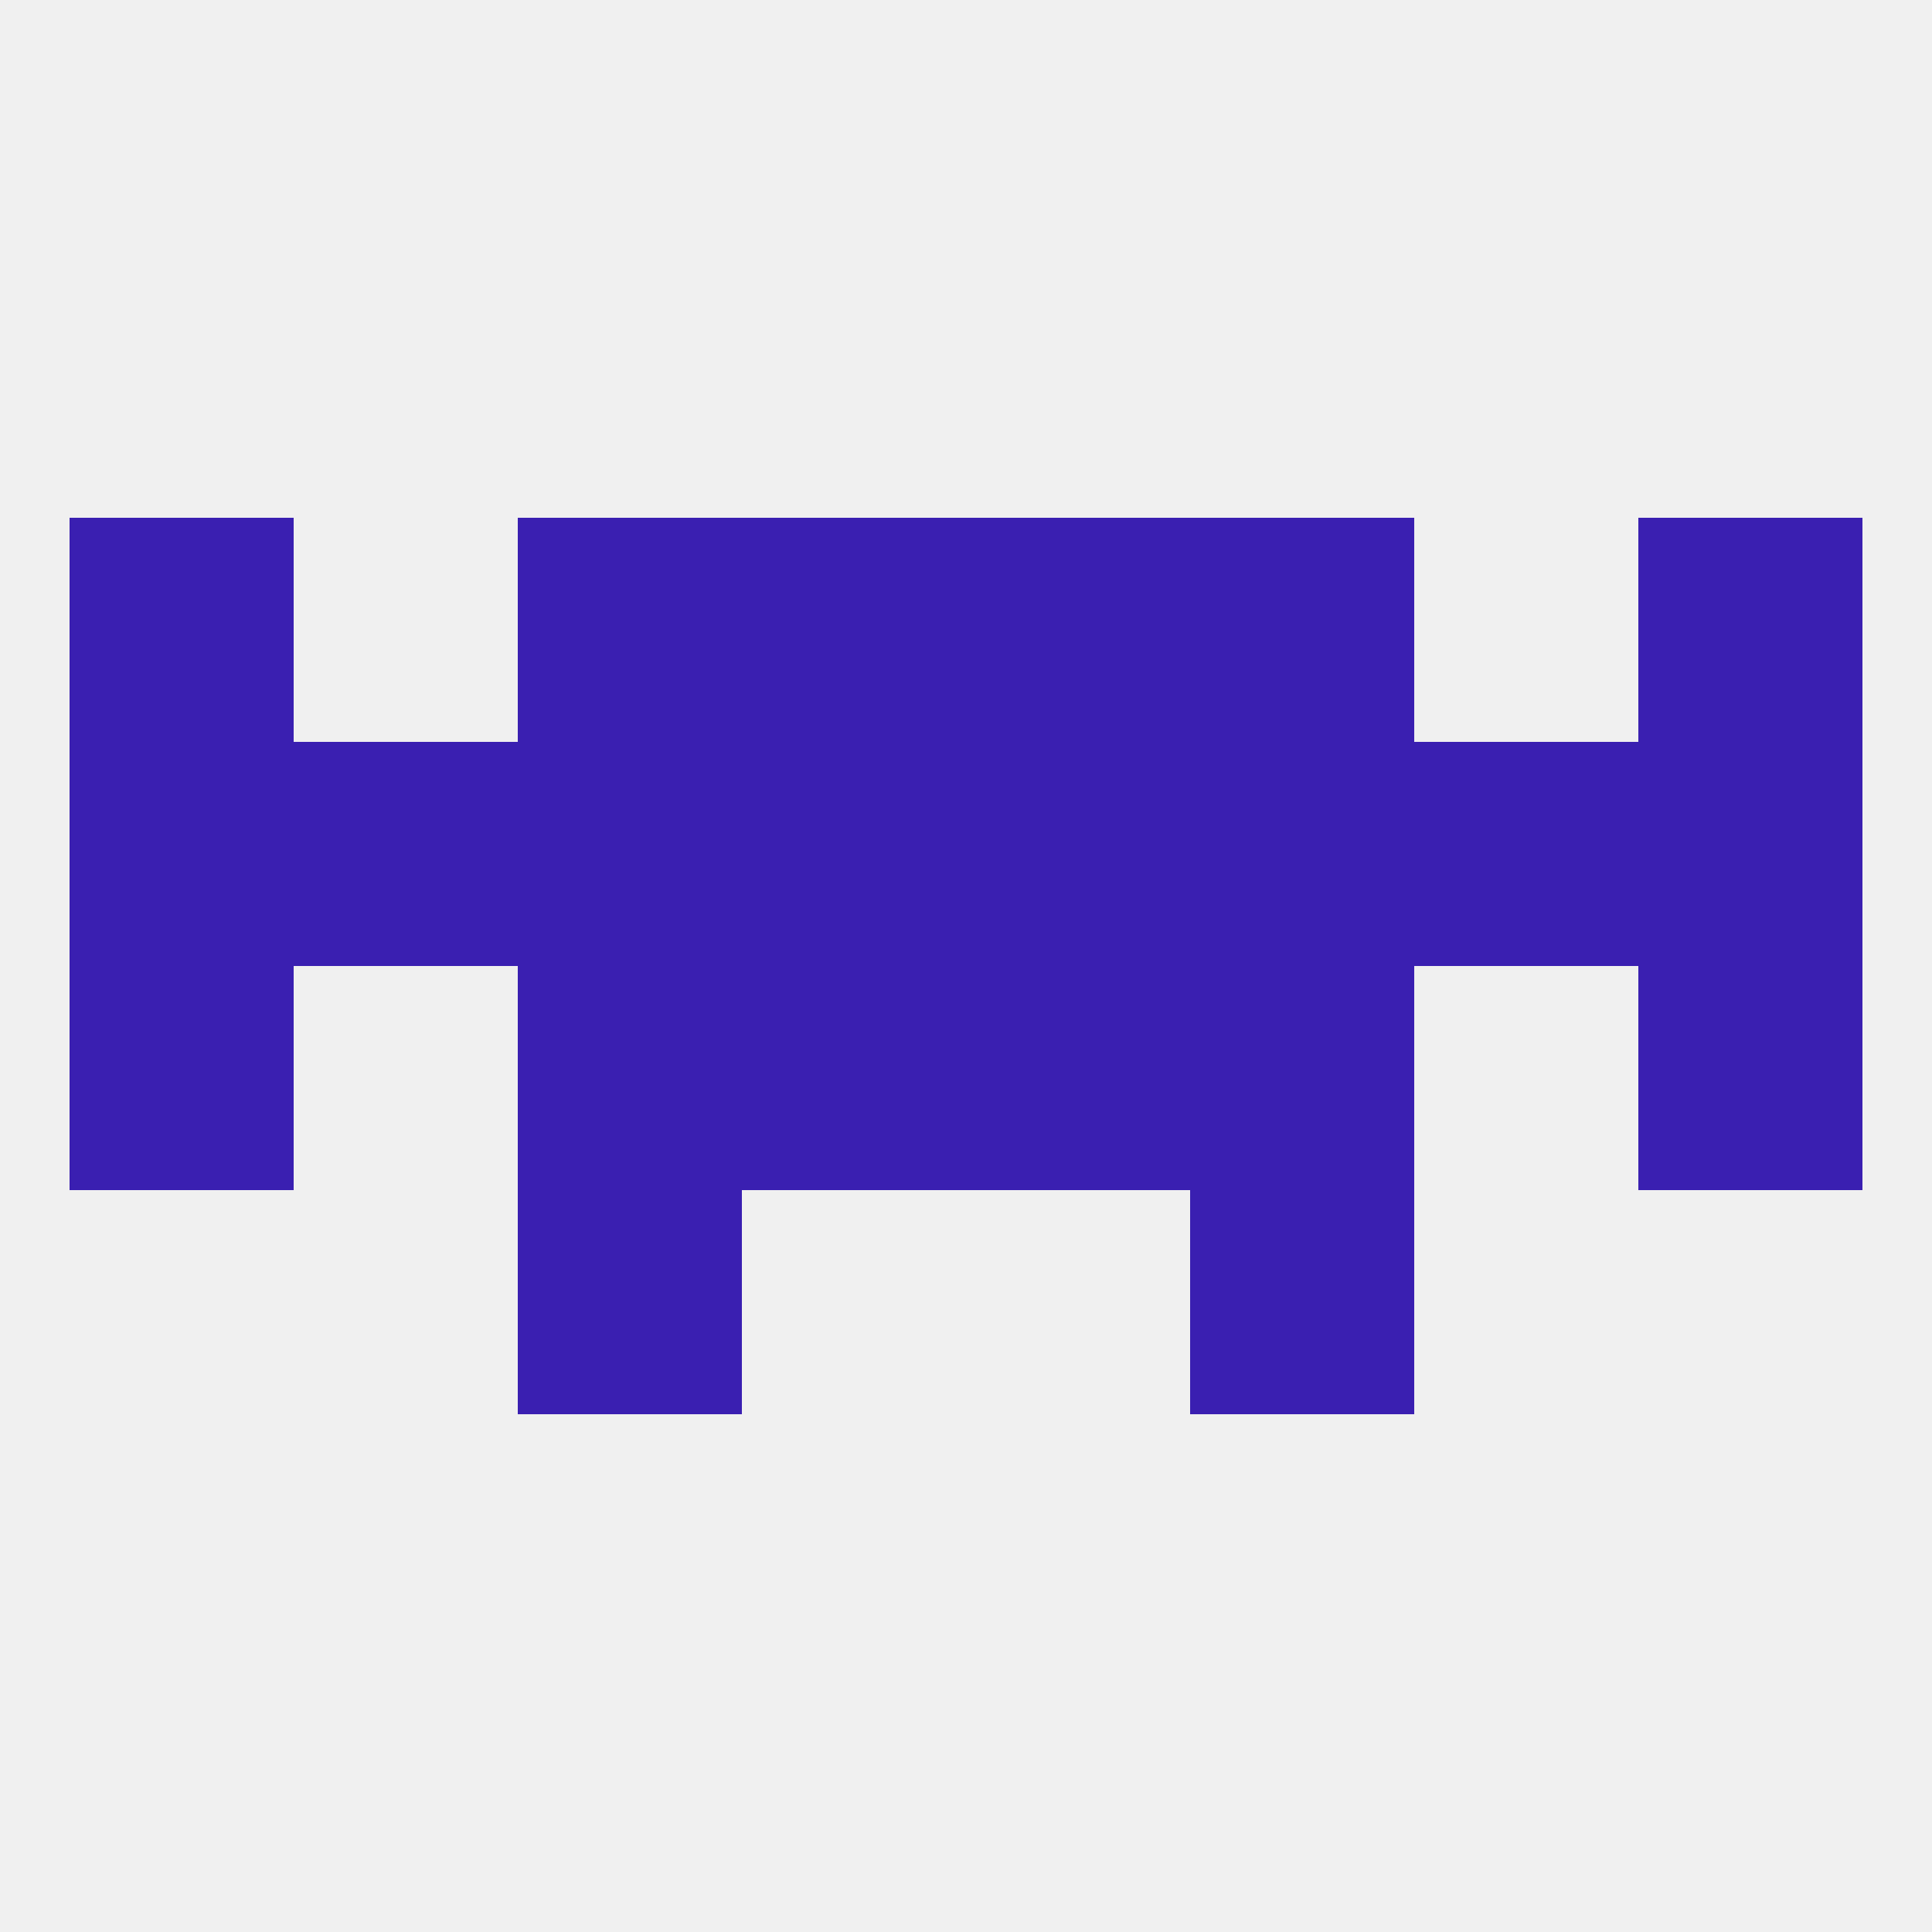 
<!--   <?xml version="1.0"?> -->
<svg version="1.1" baseprofile="full" xmlns="http://www.w3.org/2000/svg" xmlns:xlink="http://www.w3.org/1999/xlink" xmlns:ev="http://www.w3.org/2001/xml-events" width="250" height="250" viewBox="0 0 250 250" >
	<rect width="100%" height="100%" fill="rgba(240,240,240,255)"/>

	<rect x="9" y="125" width="29" height="29" fill="rgba(58,31,177,255)"/>
	<rect x="212" y="125" width="29" height="29" fill="rgba(58,31,177,255)"/>
	<rect x="96" y="125" width="29" height="29" fill="rgba(58,31,177,255)"/>
	<rect x="125" y="125" width="29" height="29" fill="rgba(58,31,177,255)"/>
	<rect x="67" y="125" width="29" height="29" fill="rgba(58,31,177,255)"/>
	<rect x="154" y="125" width="29" height="29" fill="rgba(58,31,177,255)"/>
	<rect x="9" y="96" width="29" height="29" fill="rgba(58,31,177,255)"/>
	<rect x="125" y="96" width="29" height="29" fill="rgba(58,31,177,255)"/>
	<rect x="67" y="96" width="29" height="29" fill="rgba(58,31,177,255)"/>
	<rect x="154" y="96" width="29" height="29" fill="rgba(58,31,177,255)"/>
	<rect x="212" y="96" width="29" height="29" fill="rgba(58,31,177,255)"/>
	<rect x="96" y="96" width="29" height="29" fill="rgba(58,31,177,255)"/>
	<rect x="38" y="96" width="29" height="29" fill="rgba(58,31,177,255)"/>
	<rect x="183" y="96" width="29" height="29" fill="rgba(58,31,177,255)"/>
	<rect x="212" y="67" width="29" height="29" fill="rgba(58,31,177,255)"/>
	<rect x="96" y="67" width="29" height="29" fill="rgba(58,31,177,255)"/>
	<rect x="125" y="67" width="29" height="29" fill="rgba(58,31,177,255)"/>
	<rect x="67" y="67" width="29" height="29" fill="rgba(58,31,177,255)"/>
	<rect x="154" y="67" width="29" height="29" fill="rgba(58,31,177,255)"/>
	<rect x="9" y="67" width="29" height="29" fill="rgba(58,31,177,255)"/>
	<rect x="67" y="154" width="29" height="29" fill="rgba(58,31,177,255)"/>
	<rect x="154" y="154" width="29" height="29" fill="rgba(58,31,177,255)"/>
</svg>